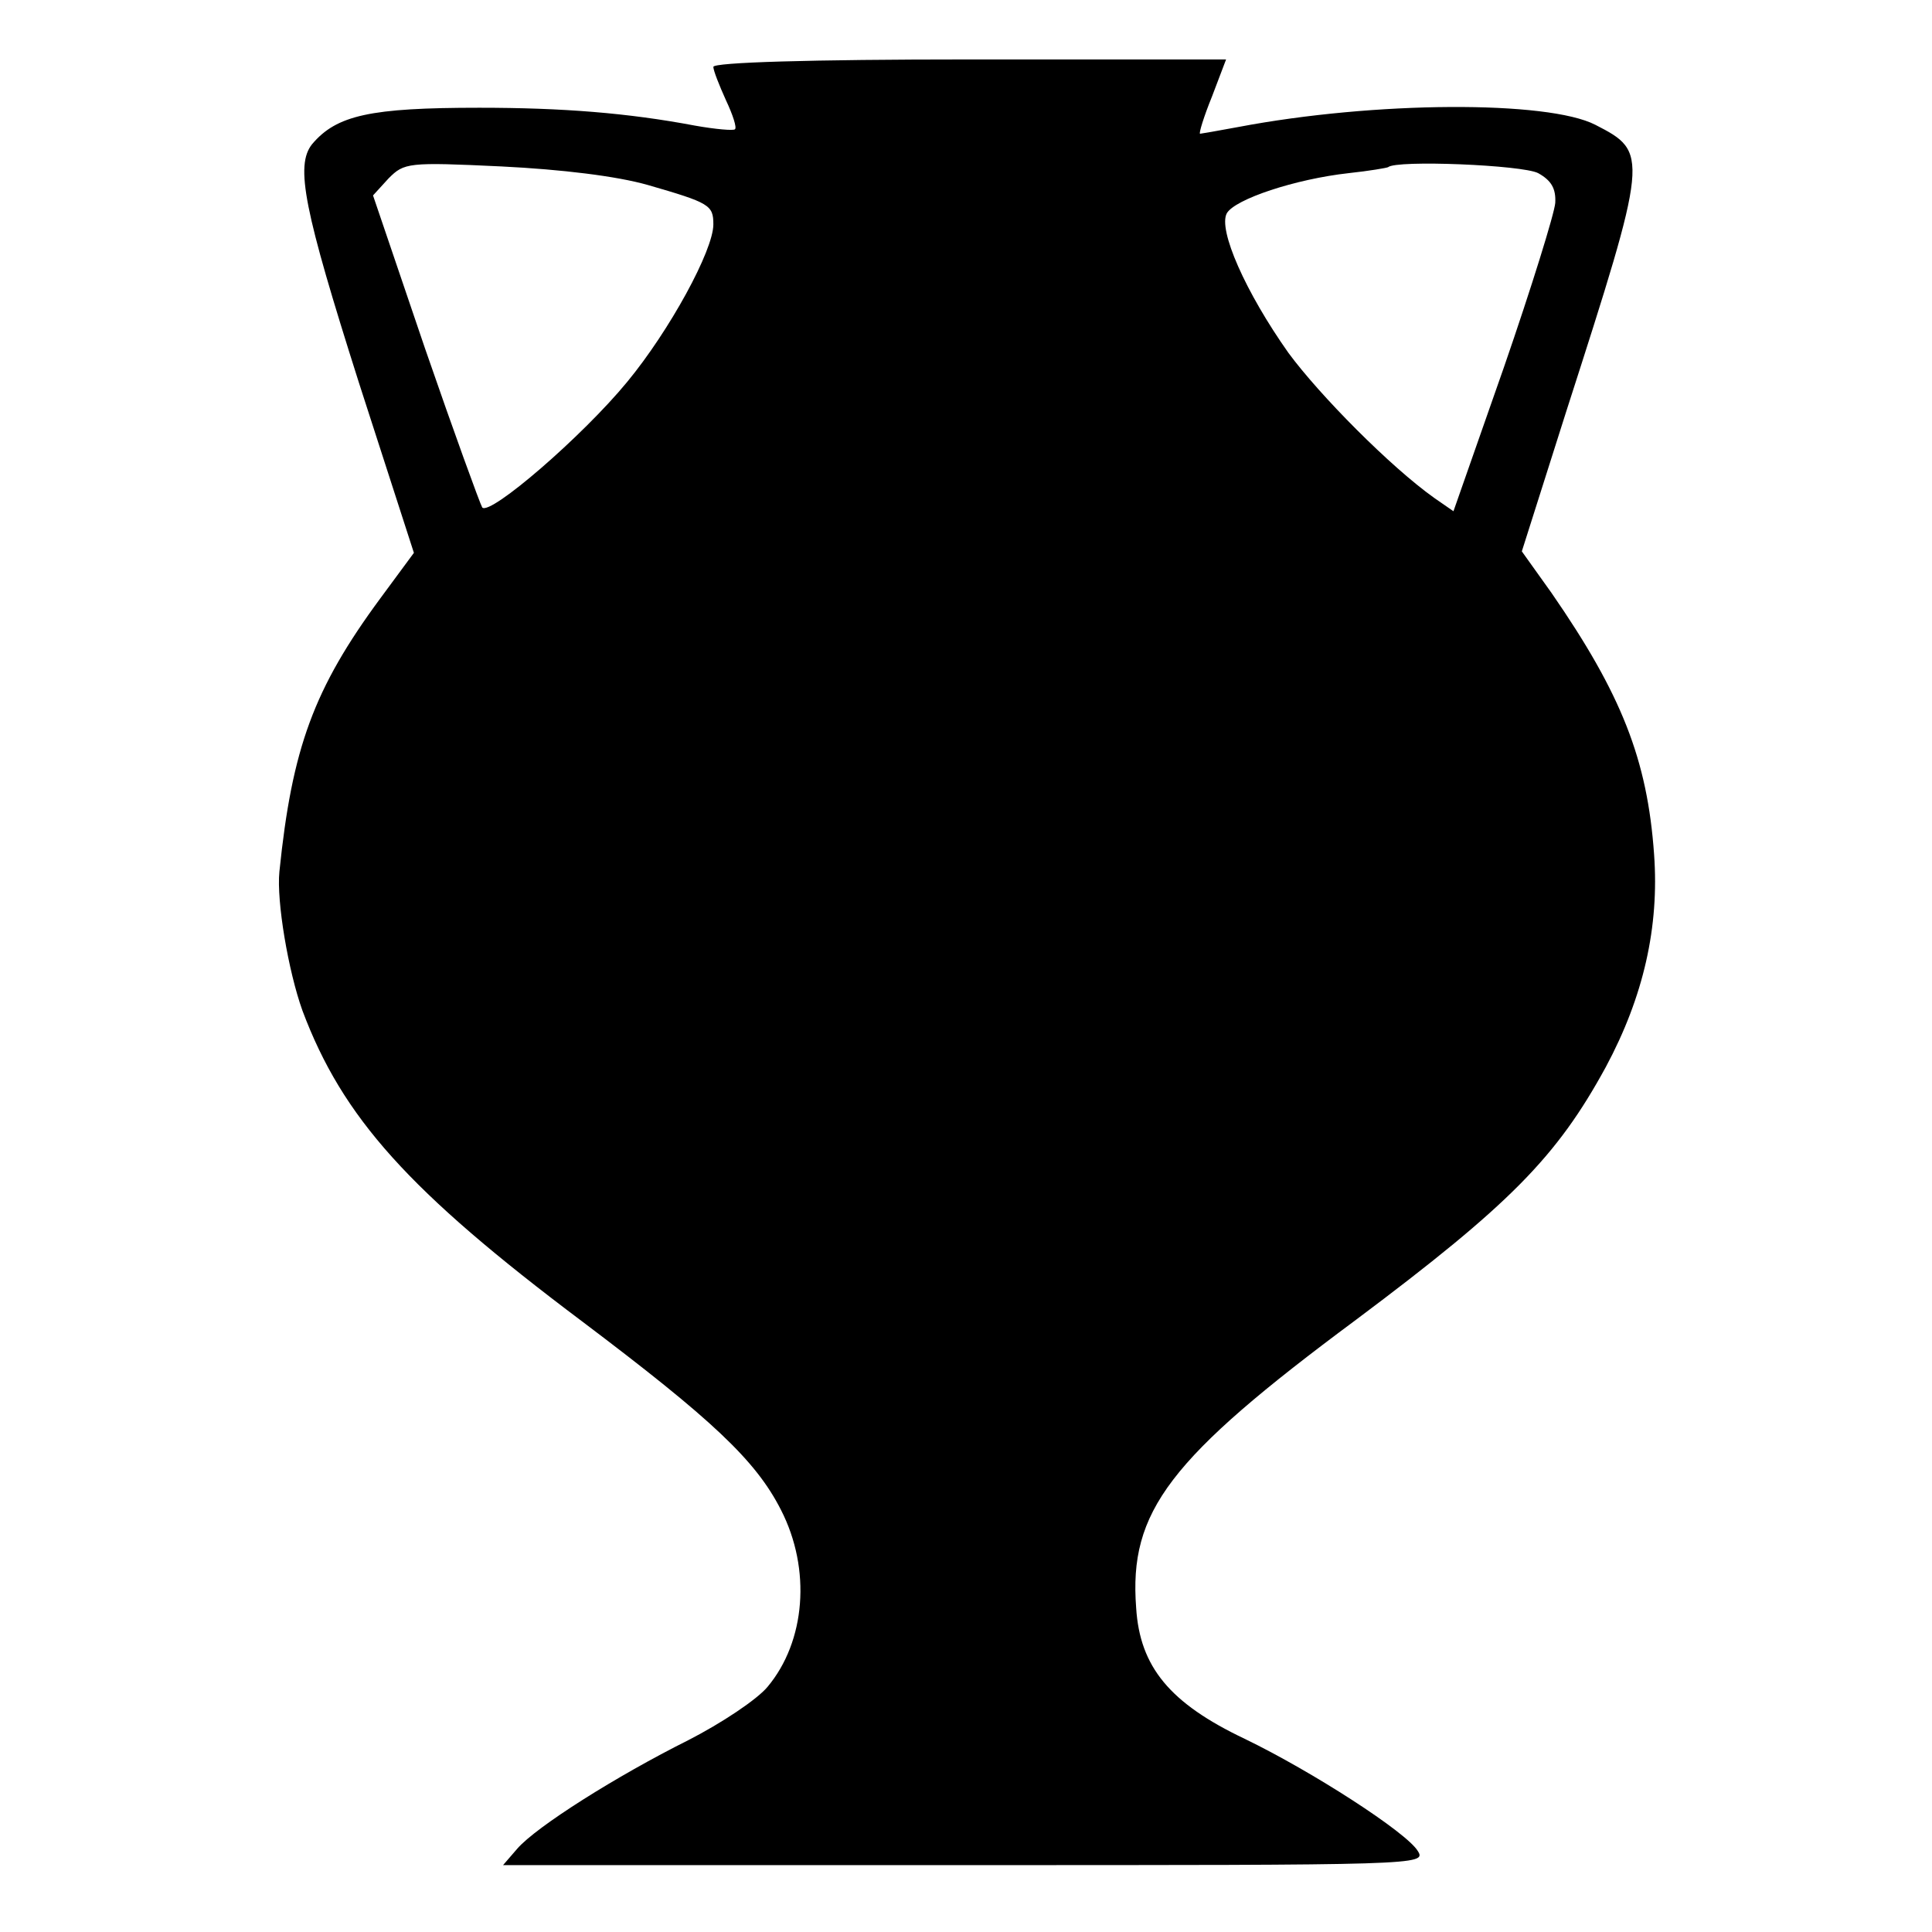 <?xml version="1.0" standalone="no"?>
<!DOCTYPE svg PUBLIC "-//W3C//DTD SVG 20010904//EN"
 "http://www.w3.org/TR/2001/REC-SVG-20010904/DTD/svg10.dtd">
<svg version="1.0" xmlns="http://www.w3.org/2000/svg"
 width="260pt" height="260pt" viewBox="0 0 260 260"
 preserveAspectRatio="xMidYMid meet">
<g transform="translate(0,260) scale(0.1,-0.1)"
fill="#000000" stroke="none">
<path d="M960 2510 c0 -5 8 -25 17 -45 9 -19 15 -37 12 -39 -2 -2 -26 0 -54 5
-90 17 -178 24 -290 24 -147 0 -192 -10 -225 -49 -23 -29 -11 -88 63 -321 l74
-229 -45 -61 c-90 -122 -119 -202 -136 -368 -4 -40 12 -134 31 -187 54 -144
143 -243 376 -418 175 -132 234 -187 268 -254 41 -80 33 -177 -18 -238 -14
-17 -62 -49 -107 -72 -96 -48 -204 -116 -230 -146 l-19 -22 622 0 c611 0 621
0 609 19 -15 25 -142 107 -233 151 -101 48 -141 97 -146 176 -10 130 44 201
296 388 207 155 270 219 336 340 51 95 72 189 65 286 -9 128 -44 216 -138 352
l-40 56 60 189 c111 345 111 348 39 385 -64 33 -297 32 -481 -3 -27 -5 -50 -9
-51 -9 -2 0 5 23 16 50 l19 50 -345 0 c-215 0 -345 -4 -345 -10z m-88 -159
c83 -24 88 -27 88 -53 0 -35 -59 -143 -116 -212 -60 -73 -184 -180 -195 -169
-3 5 -38 101 -77 214 l-70 206 21 23 c21 21 26 22 152 16 81 -4 155 -13 197
-25z m1198 16 c18 -10 24 -21 23 -40 -1 -14 -32 -114 -69 -221 l-68 -194 -26
18 c-59 42 -154 138 -196 195 -58 82 -95 166 -83 188 11 19 92 46 164 54 28 3
51 7 53 8 11 10 181 3 202 -8z"/>
</g>
</svg>
